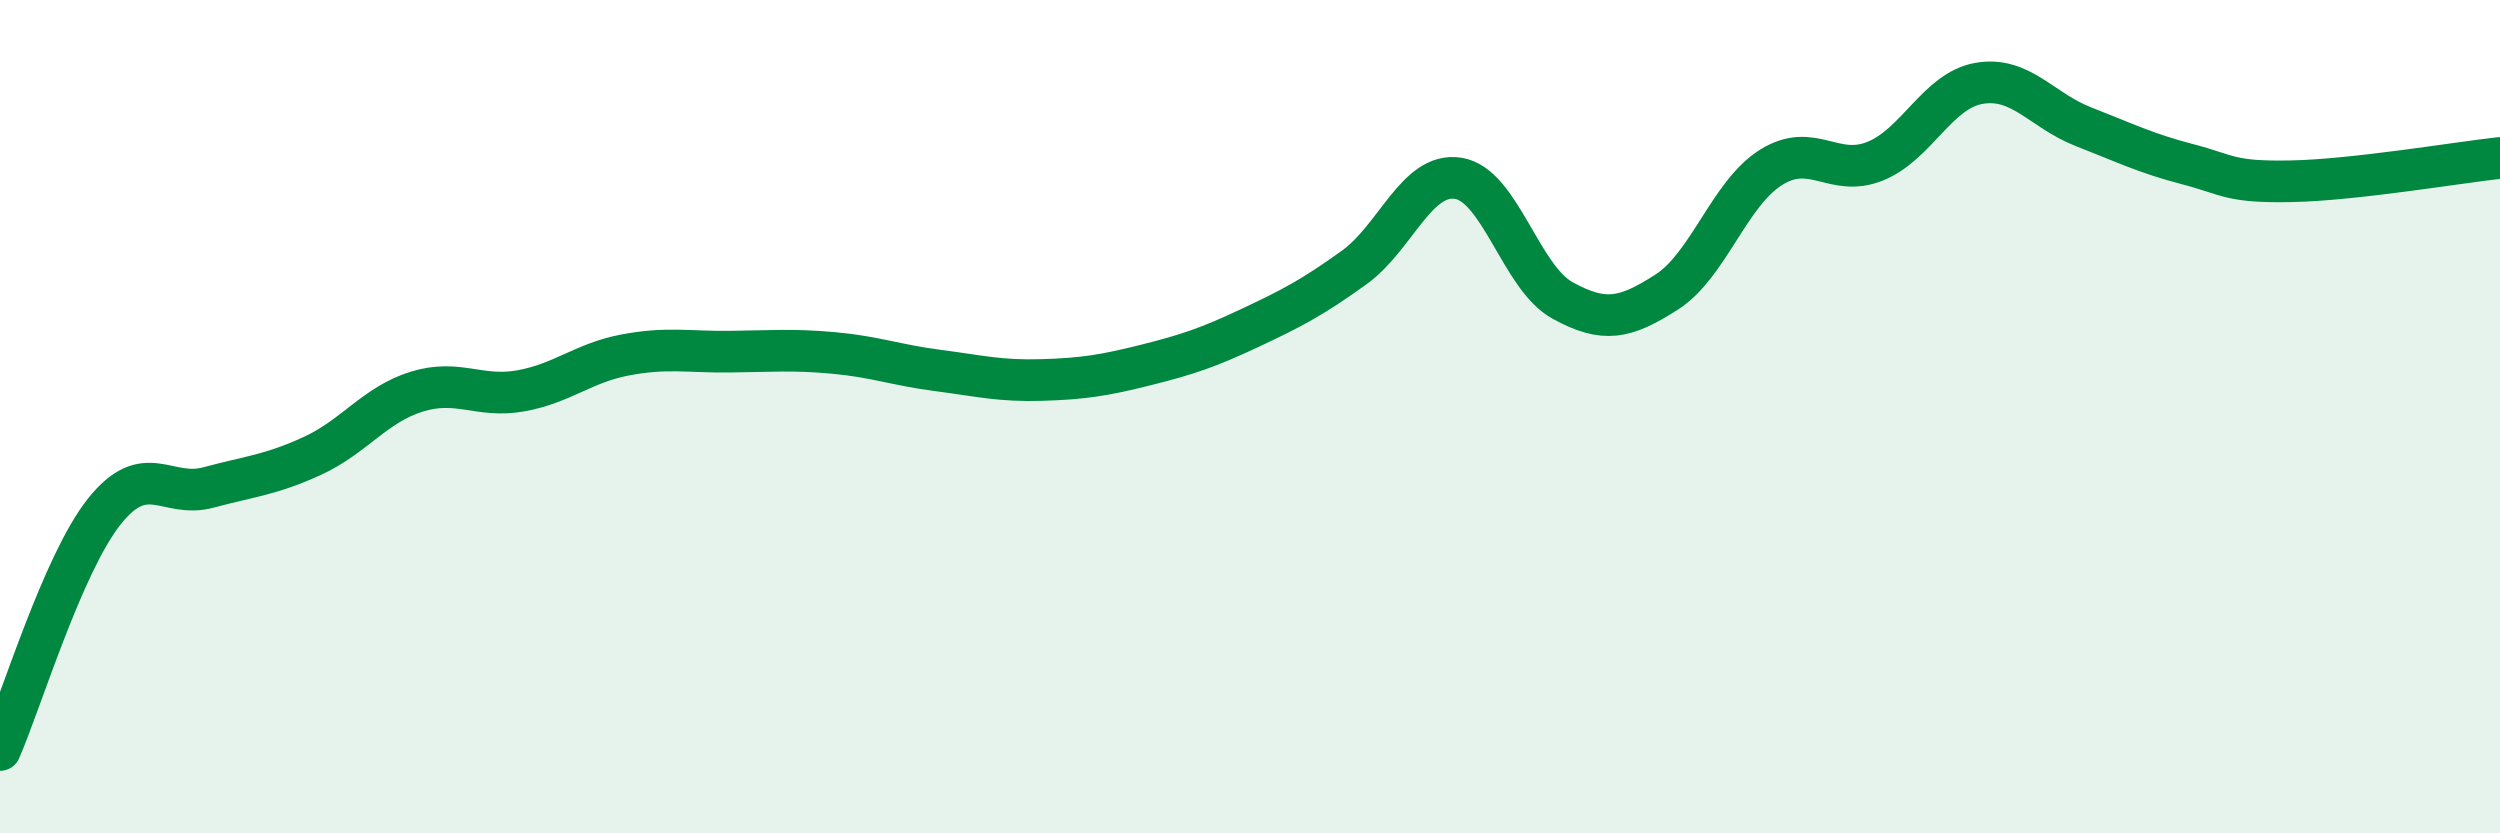 
    <svg width="60" height="20" viewBox="0 0 60 20" xmlns="http://www.w3.org/2000/svg">
      <path
        d="M 0,18 C 0.5,16.86 1.5,13.54 2.5,12.28 C 3.5,11.02 4,11.97 5,11.7 C 6,11.43 6.5,11.4 7.5,10.94 C 8.5,10.48 9,9.71 10,9.4 C 11,9.09 11.5,9.56 12.5,9.38 C 13.5,9.2 14,8.71 15,8.52 C 16,8.33 16.5,8.45 17.5,8.44 C 18.5,8.43 19,8.38 20,8.47 C 21,8.56 21.5,8.76 22.5,8.89 C 23.5,9.02 24,9.15 25,9.12 C 26,9.09 26.5,9.01 27.5,8.76 C 28.5,8.51 29,8.34 30,7.87 C 31,7.4 31.5,7.14 32.5,6.42 C 33.5,5.7 34,4.12 35,4.28 C 36,4.44 36.5,6.66 37.5,7.21 C 38.5,7.76 39,7.65 40,7.01 C 41,6.37 41.5,4.65 42.5,4.02 C 43.5,3.39 44,4.27 45,3.87 C 46,3.47 46.5,2.17 47.5,2 C 48.5,1.83 49,2.65 50,3.04 C 51,3.43 51.5,3.68 52.5,3.94 C 53.5,4.2 53.5,4.38 55,4.35 C 56.5,4.32 59,3.9 60,3.79L60 20L0 20Z"
        fill="#008740"
        opacity="0.1"
        stroke-linecap="round"
        stroke-linejoin="round"
      />
      <path
        d="M 0,18 C 0.5,16.86 1.5,13.54 2.5,12.28 C 3.5,11.02 4,11.97 5,11.7 C 6,11.43 6.5,11.4 7.5,10.94 C 8.5,10.48 9,9.71 10,9.4 C 11,9.09 11.5,9.56 12.5,9.38 C 13.5,9.2 14,8.71 15,8.52 C 16,8.33 16.5,8.45 17.5,8.44 C 18.5,8.43 19,8.38 20,8.47 C 21,8.56 21.5,8.76 22.5,8.89 C 23.5,9.02 24,9.15 25,9.12 C 26,9.09 26.5,9.01 27.5,8.76 C 28.5,8.51 29,8.34 30,7.87 C 31,7.4 31.5,7.14 32.5,6.42 C 33.5,5.7 34,4.12 35,4.28 C 36,4.44 36.5,6.66 37.5,7.21 C 38.5,7.76 39,7.65 40,7.01 C 41,6.37 41.5,4.65 42.5,4.02 C 43.5,3.39 44,4.27 45,3.87 C 46,3.47 46.5,2.17 47.5,2 C 48.5,1.83 49,2.65 50,3.04 C 51,3.43 51.5,3.68 52.5,3.94 C 53.5,4.2 53.5,4.38 55,4.35 C 56.5,4.32 59,3.9 60,3.79"
        stroke="#008740"
        stroke-width="1"
        fill="none"
        stroke-linecap="round"
        stroke-linejoin="round"
      />
    </svg>
  